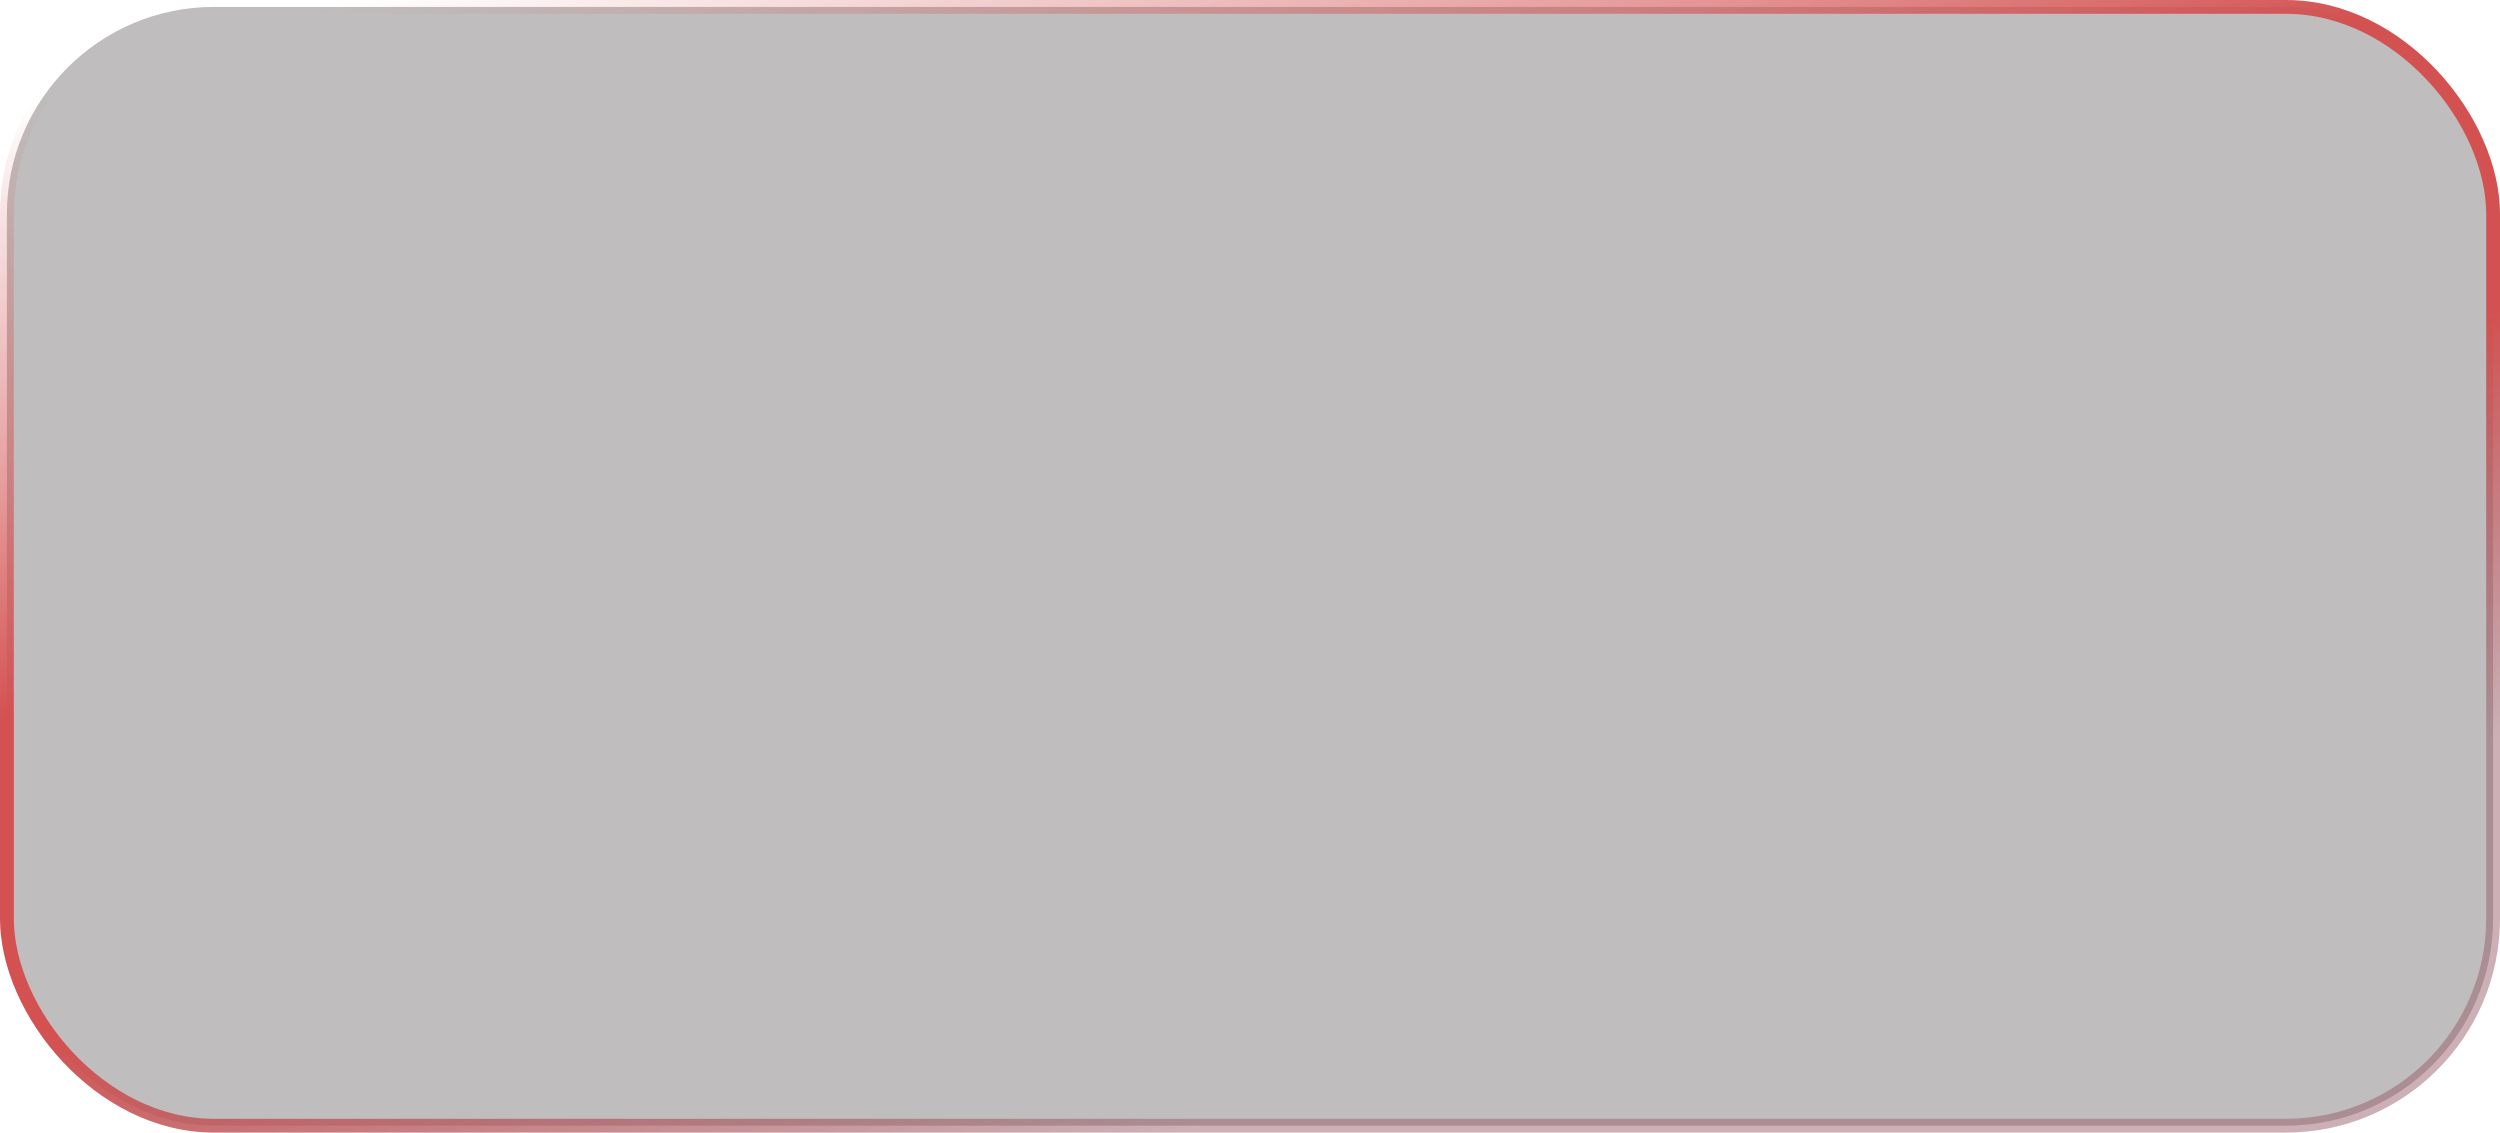 <?xml version="1.0" encoding="UTF-8"?> <svg xmlns="http://www.w3.org/2000/svg" width="362" height="164" viewBox="0 0 362 164" fill="none"><rect x="1" y="1" width="360" height="162" rx="30" fill="#292222" fill-opacity="0.3" stroke="url(#paint0_linear_38_376)" stroke-width="2" stroke-miterlimit="10"></rect><defs><linearGradient id="paint0_linear_38_376" x1="210.29" y1="-117.422" x2="297.548" y2="175.887" gradientUnits="userSpaceOnUse"><stop offset="0.22" stop-color="#D35151" stop-opacity="0"></stop><stop offset="0.391" stop-color="#D35151" stop-opacity="0.56"></stop><stop offset="0.499" stop-color="#D35151"></stop><stop offset="0.65" stop-color="#D35151"></stop><stop offset="0.842" stop-color="#935A65" stop-opacity="0.48"></stop></linearGradient></defs></svg> 